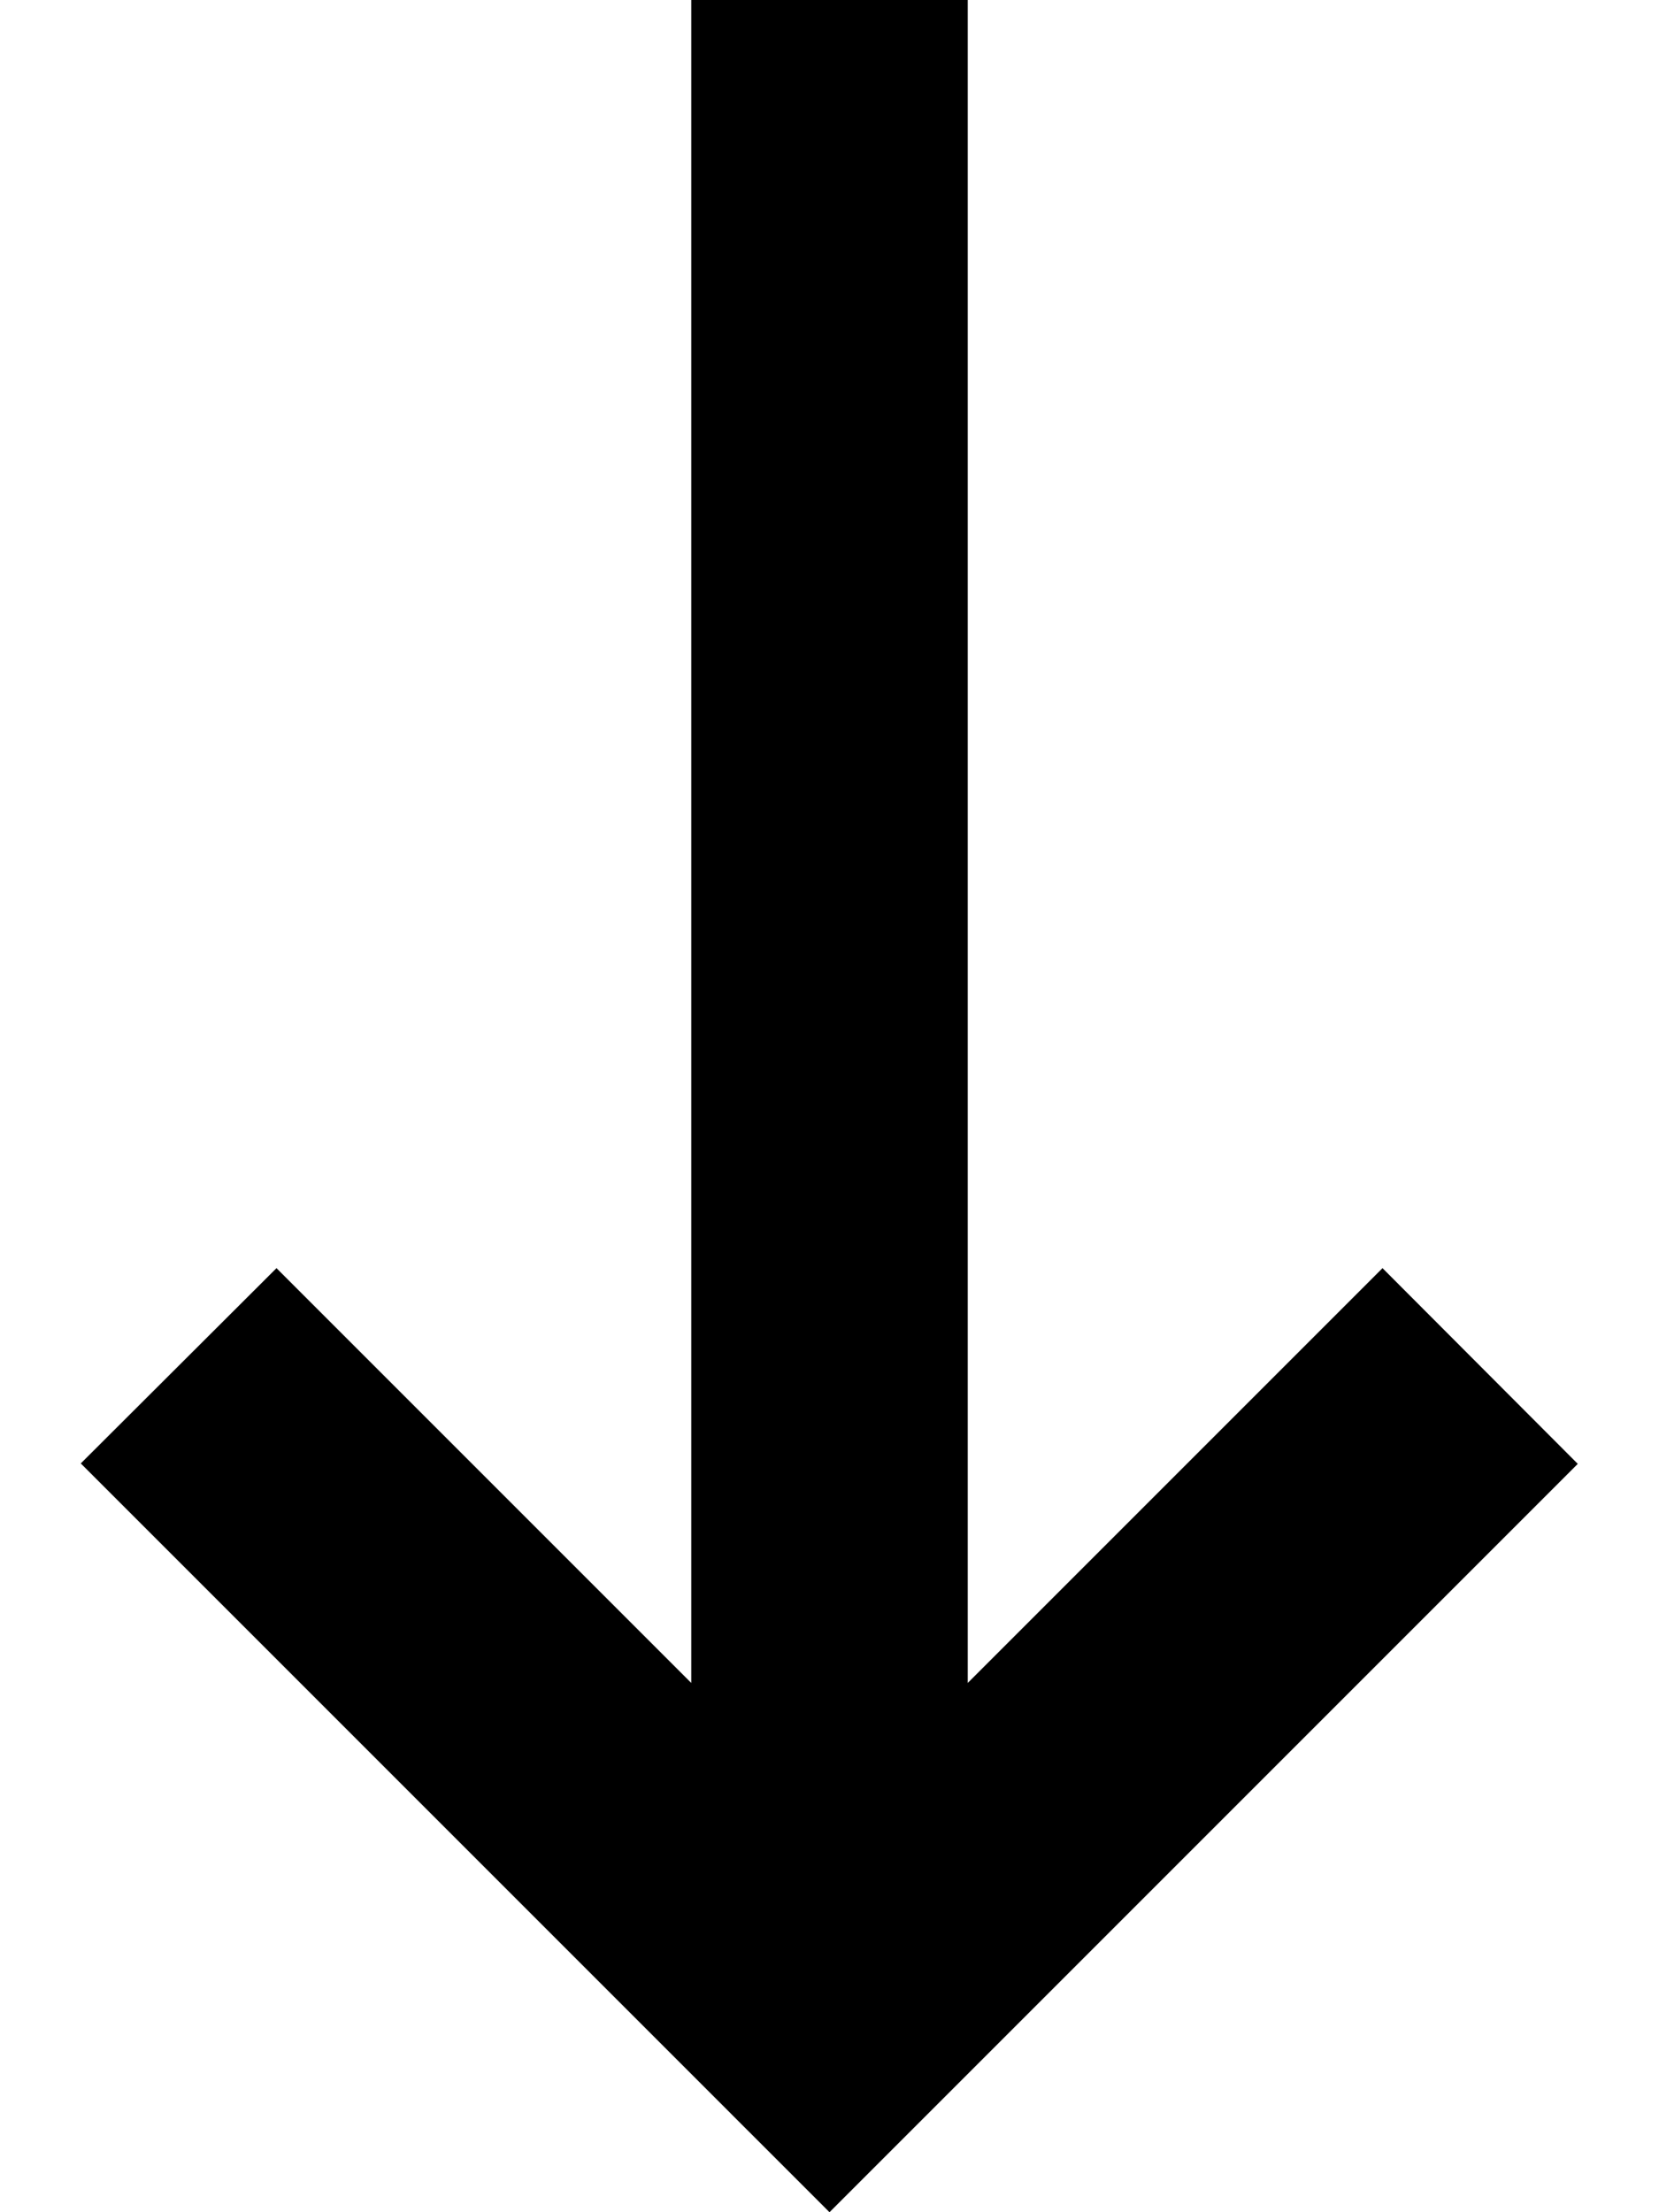 <svg xmlns="http://www.w3.org/2000/svg" viewBox="0 0 384 512"><!--! Font Awesome Pro 6.2.0 by @fontawesome - https://fontawesome.com License - https://fontawesome.com/license (Commercial License) Copyright 2022 Fonticons, Inc. --><path d="M169.4 489.4L192 512l22.6-22.6 128-128 22.6-22.6L320 293.5l-22.6 22.6L224 389.5 224 32l0-32L160 0l0 32 0 357.5L86.6 316.1 64 293.5 18.7 338.7l22.6 22.6 128 128z"/></svg>